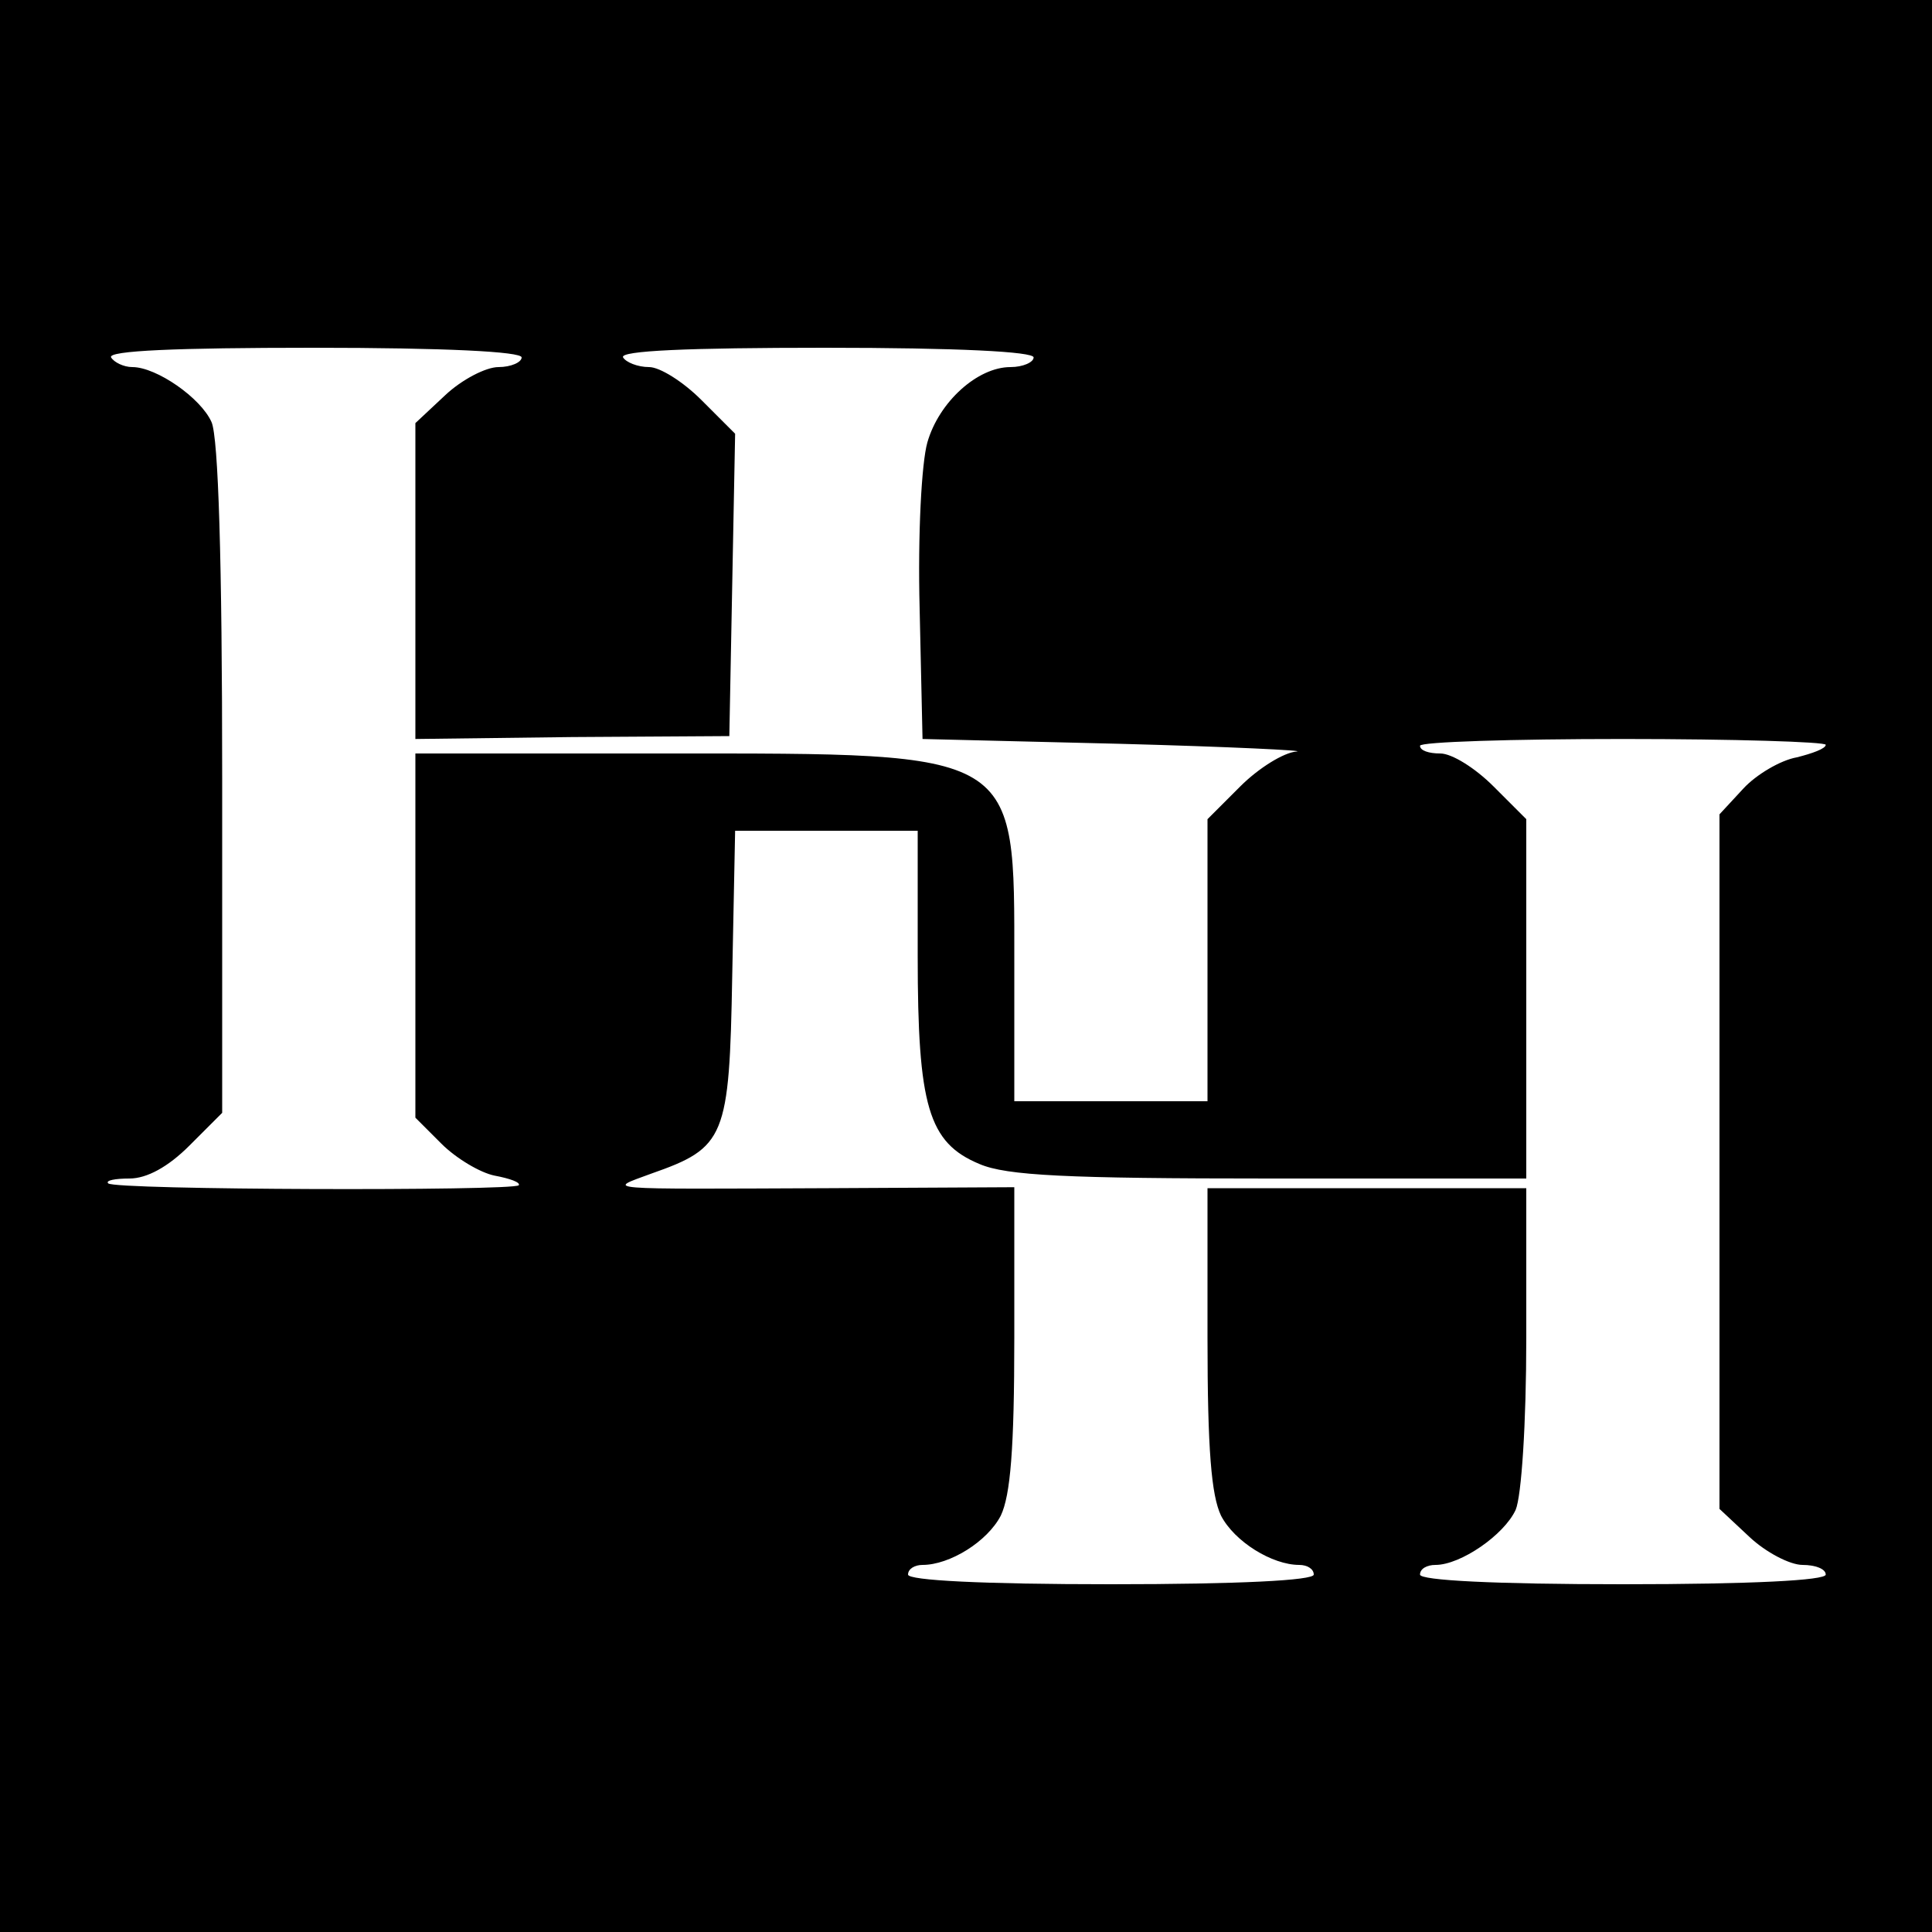 <?xml version="1.0" standalone="no"?>
<!DOCTYPE svg PUBLIC "-//W3C//DTD SVG 20010904//EN"
 "http://www.w3.org/TR/2001/REC-SVG-20010904/DTD/svg10.dtd">
<svg version="1.0" xmlns="http://www.w3.org/2000/svg"
 width="200pt" height="200pt" viewBox="0 0 200 200"
 preserveAspectRatio="xMidYMid meet">
<g transform="translate(0,200) scale(0.1,-0.1)"
fill="#000000" stroke="none">
<path d="M0 1000 l0 -1000 1000 0 1000 0 0 1000 0 1000 -1000 0 -1000 0 0
-1000z m540 630 c0 -5 -11 -10 -24 -10 -13 0 -38 -13 -55 -29 l-31 -29 0 -164
0 -163 162 2 163 1 3 157 3 156 -35 35 c-19 19 -43 34 -54 34 -12 0 -24 5 -27
10 -4 7 68 10 209 10 137 0 216 -4 216 -10 0 -5 -11 -10 -24 -10 -34 0 -74
-36 -86 -78 -6 -21 -10 -95 -8 -172 l3 -135 205 -5 c113 -3 194 -7 182 -8 -13
-1 -39 -17 -58 -36 l-34 -34 0 -146 0 -146 -100 0 -100 0 0 143 c0 221 7 217
-360 217 l-260 0 0 -189 0 -188 27 -27 c15 -15 40 -30 55 -33 16 -3 27 -7 25
-10 -7 -6 -419 -5 -425 2 -3 3 7 5 22 5 18 0 40 12 62 34 l34 34 0 346 c0 227
-4 353 -11 369 -11 25 -57 57 -82 57 -9 0 -19 5 -22 10 -4 7 68 10 209 10 137
0 216 -4 216 -10z m1350 -401 c0 -4 -14 -9 -30 -13 -17 -3 -42 -18 -55 -32
l-25 -27 0 -359 0 -360 31 -29 c17 -16 42 -29 55 -29 13 0 24 -4 24 -10 0 -6
-77 -10 -210 -10 -133 0 -210 4 -210 10 0 6 7 10 16 10 26 0 71 31 83 57 6 14
11 89 11 178 l0 155 -165 0 -165 0 0 -155 c0 -116 4 -163 14 -184 14 -27 53
-51 81 -51 8 0 15 -4 15 -10 0 -6 -77 -10 -210 -10 -133 0 -210 4 -210 10 0 6
7 10 15 10 28 0 67 24 81 51 10 21 14 69 14 184 l0 156 -192 -1 c-241 -1 -230
-2 -184 15 77 27 81 37 84 205 l3 150 95 0 94 0 0 -130 c0 -155 11 -193 64
-215 28 -12 90 -15 301 -15 l265 0 0 186 0 186 -34 34 c-19 19 -43 34 -55 34
-12 0 -21 3 -21 8 0 4 95 7 210 7 116 0 210 -3 210 -6z"/>
</g>
</svg>
